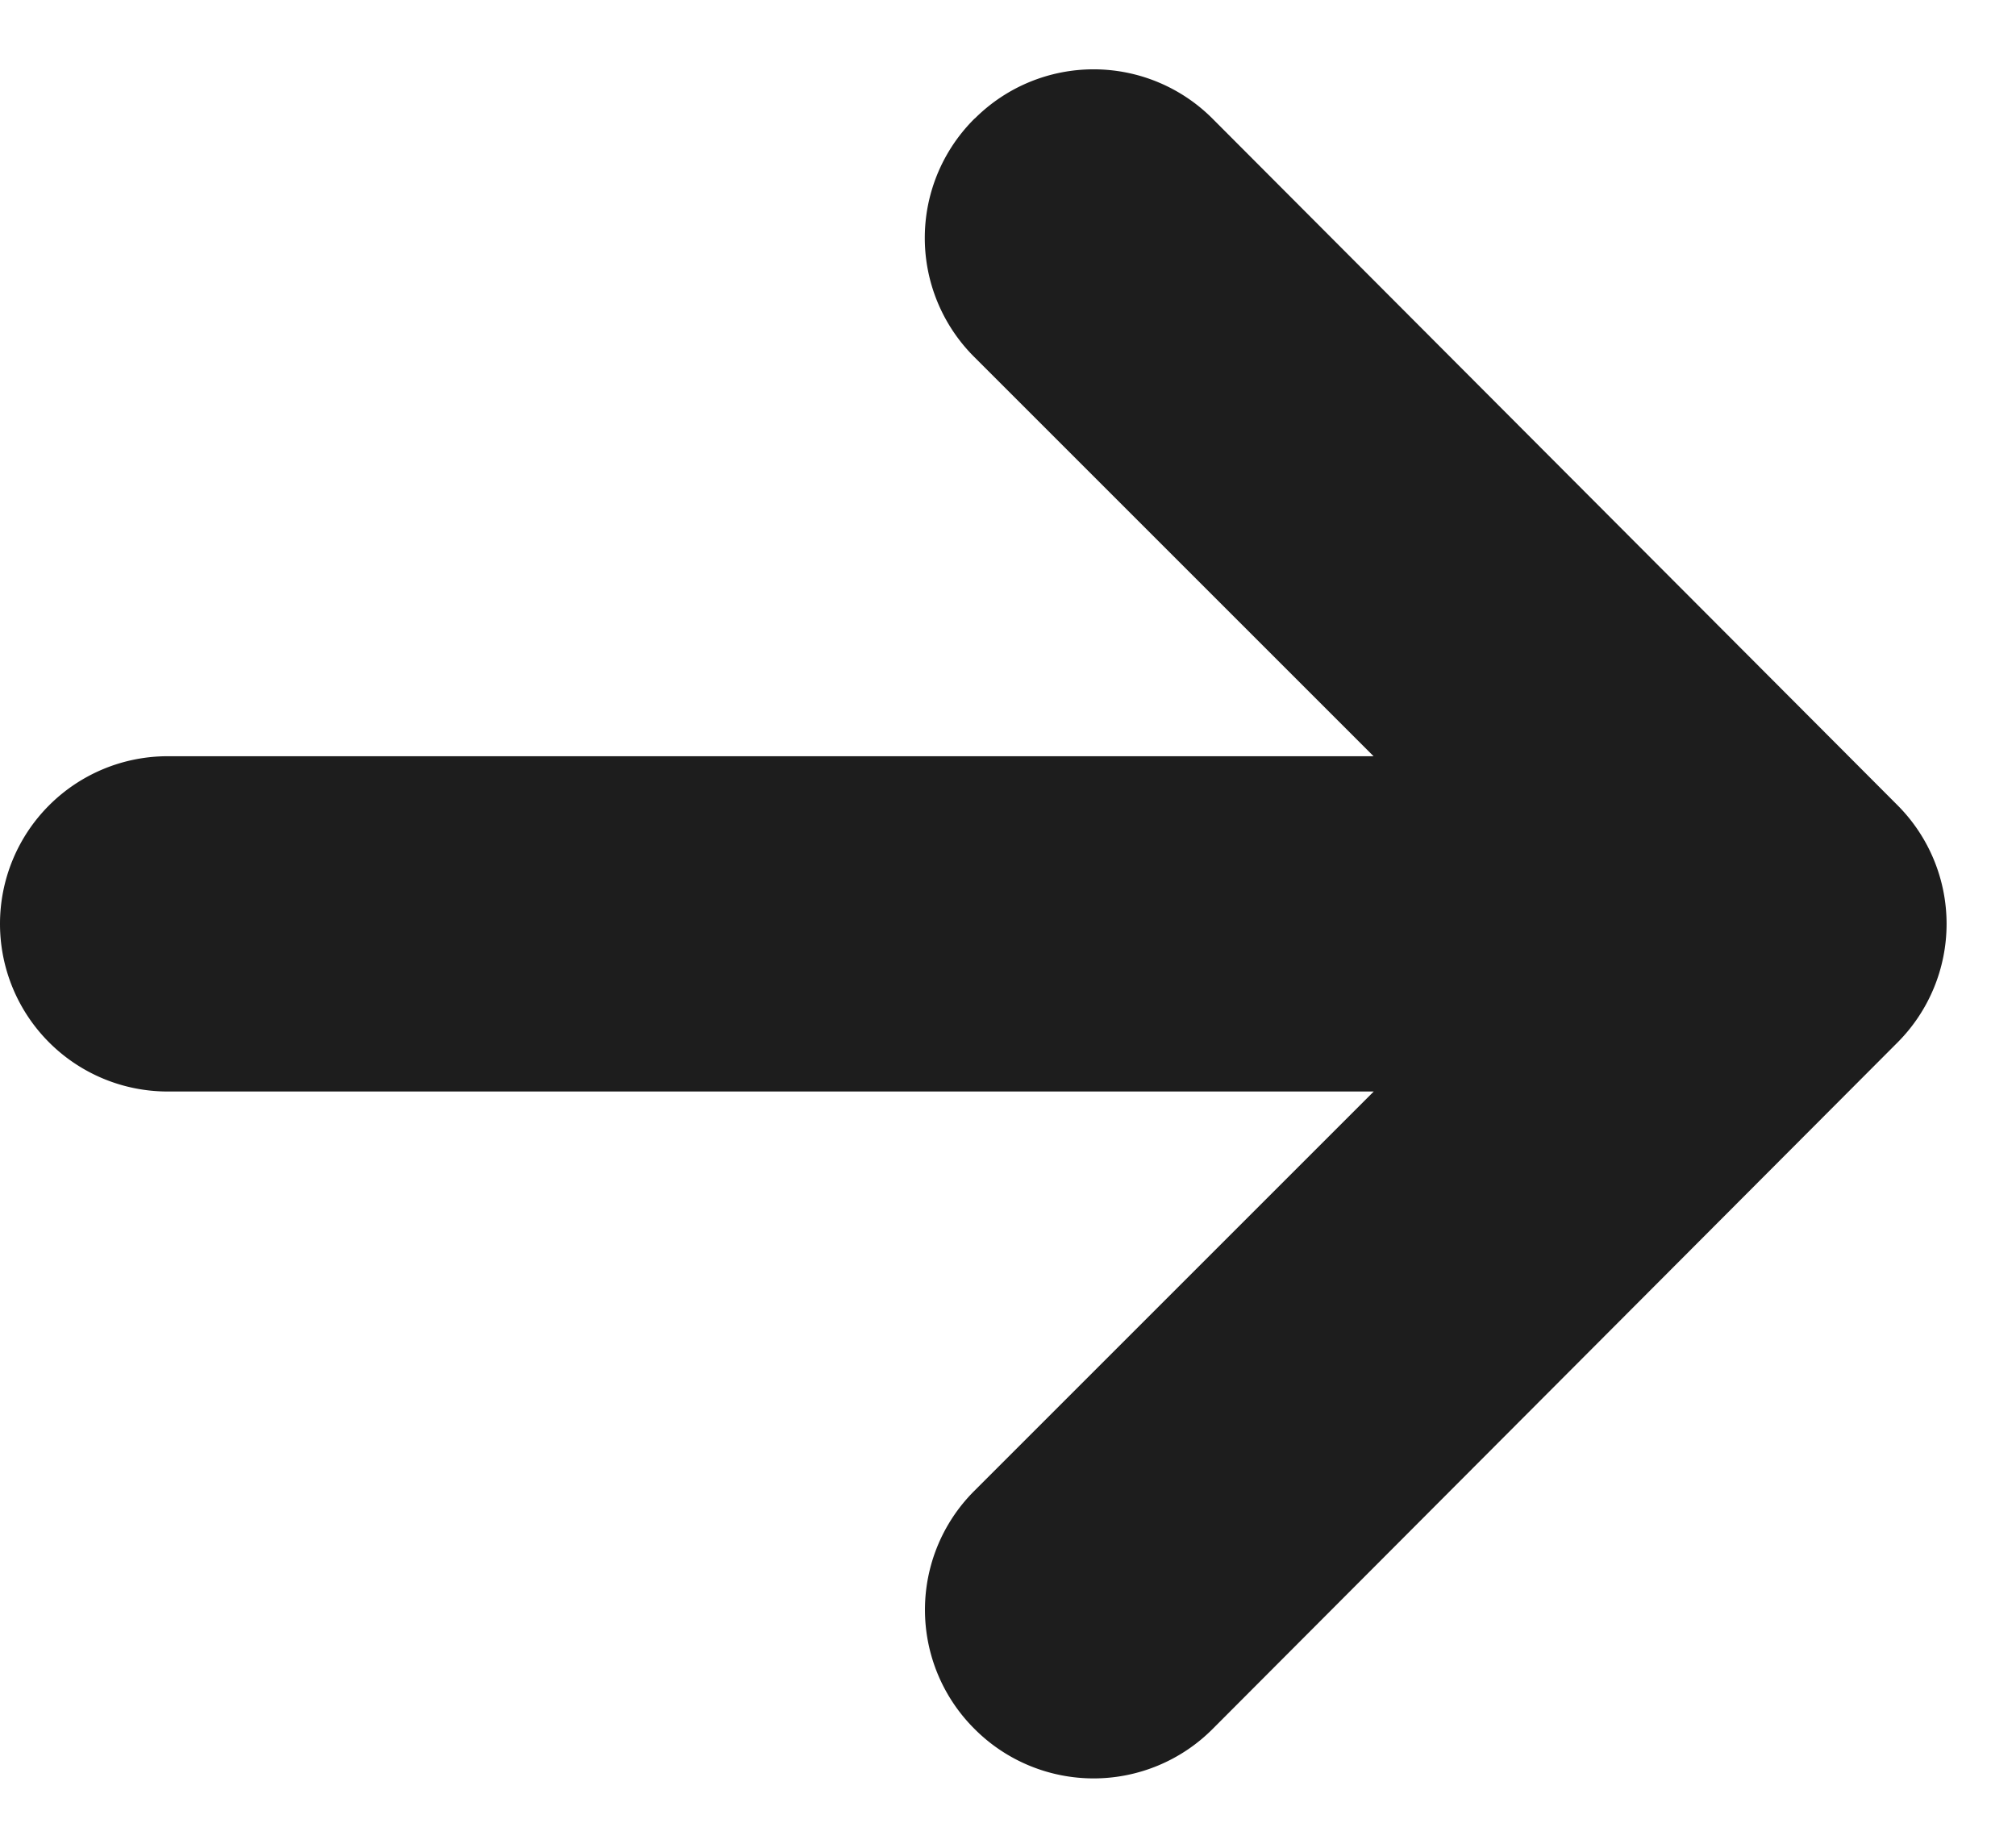 <svg width="12" height="11" xmlns="http://www.w3.org/2000/svg">
    <path
        d="M5.805.703L5.8.707a1 1 0 00-.003 1.416l2.379 2.379H.998a.998.998 0 000 1.996h7.179L5.798 8.877a1 1 0 00.003 1.416l.004.004a1 1 0 001.412-.003l4.078-4.088a1 1 0 000-1.412L7.217.706A1 1 0 005.805.703z"
        fill="#1D1D1D" fill-rule="nonzero"></path>
</svg>
